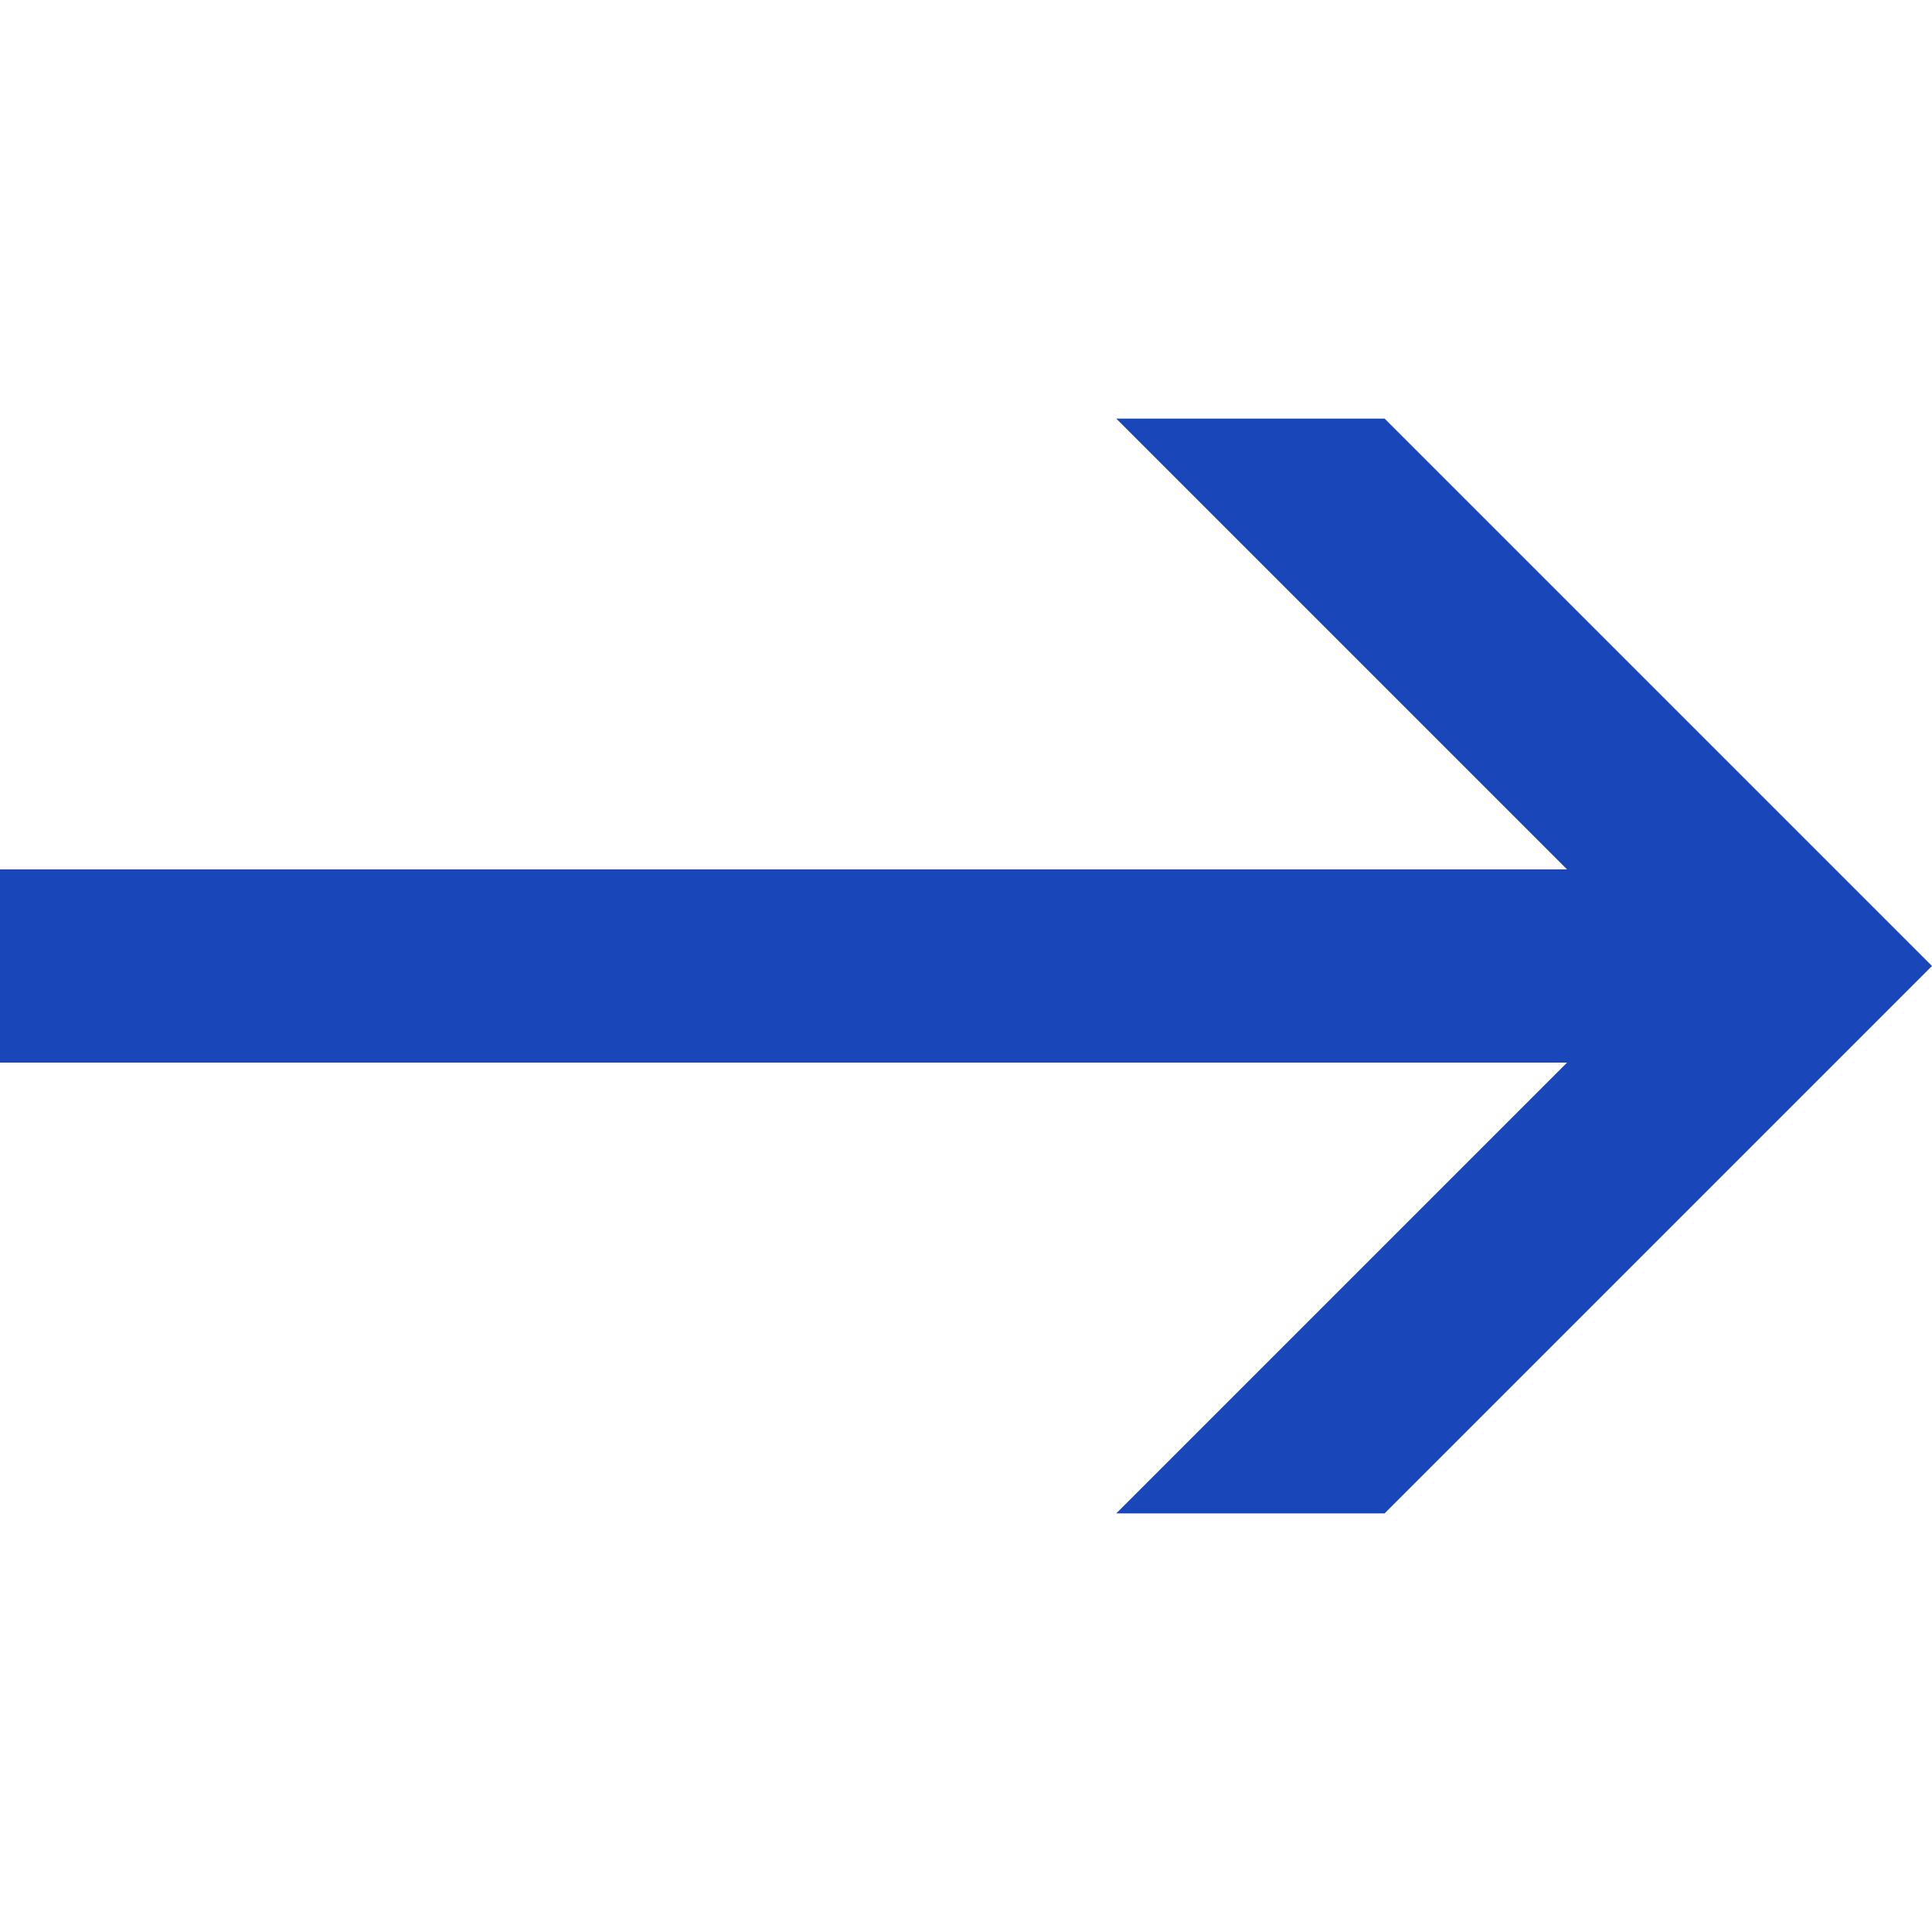 <?xml version="1.0" encoding="utf-8"?>
<!-- Generator: Adobe Illustrator 26.0.1, SVG Export Plug-In . SVG Version: 6.00 Build 0)  -->
<svg version="1.1" id="Layer_1" xmlns="http://www.w3.org/2000/svg" xmlns:xlink="http://www.w3.org/1999/xlink" x="0px" y="0px"
	 viewBox="0 0 18 18" style="enable-background:new 0 0 18 18;" xml:space="preserve">
<style type="text/css">
	.st0{fill:#1947BA;}
</style>
<g>
	<path class="st0" d="M12.9,14.1h-2.5l4.2-4.2H0V8.1h14.6l-4.2-4.2h2.5L18,9L12.9,14.1z"/>
</g>
</svg>
